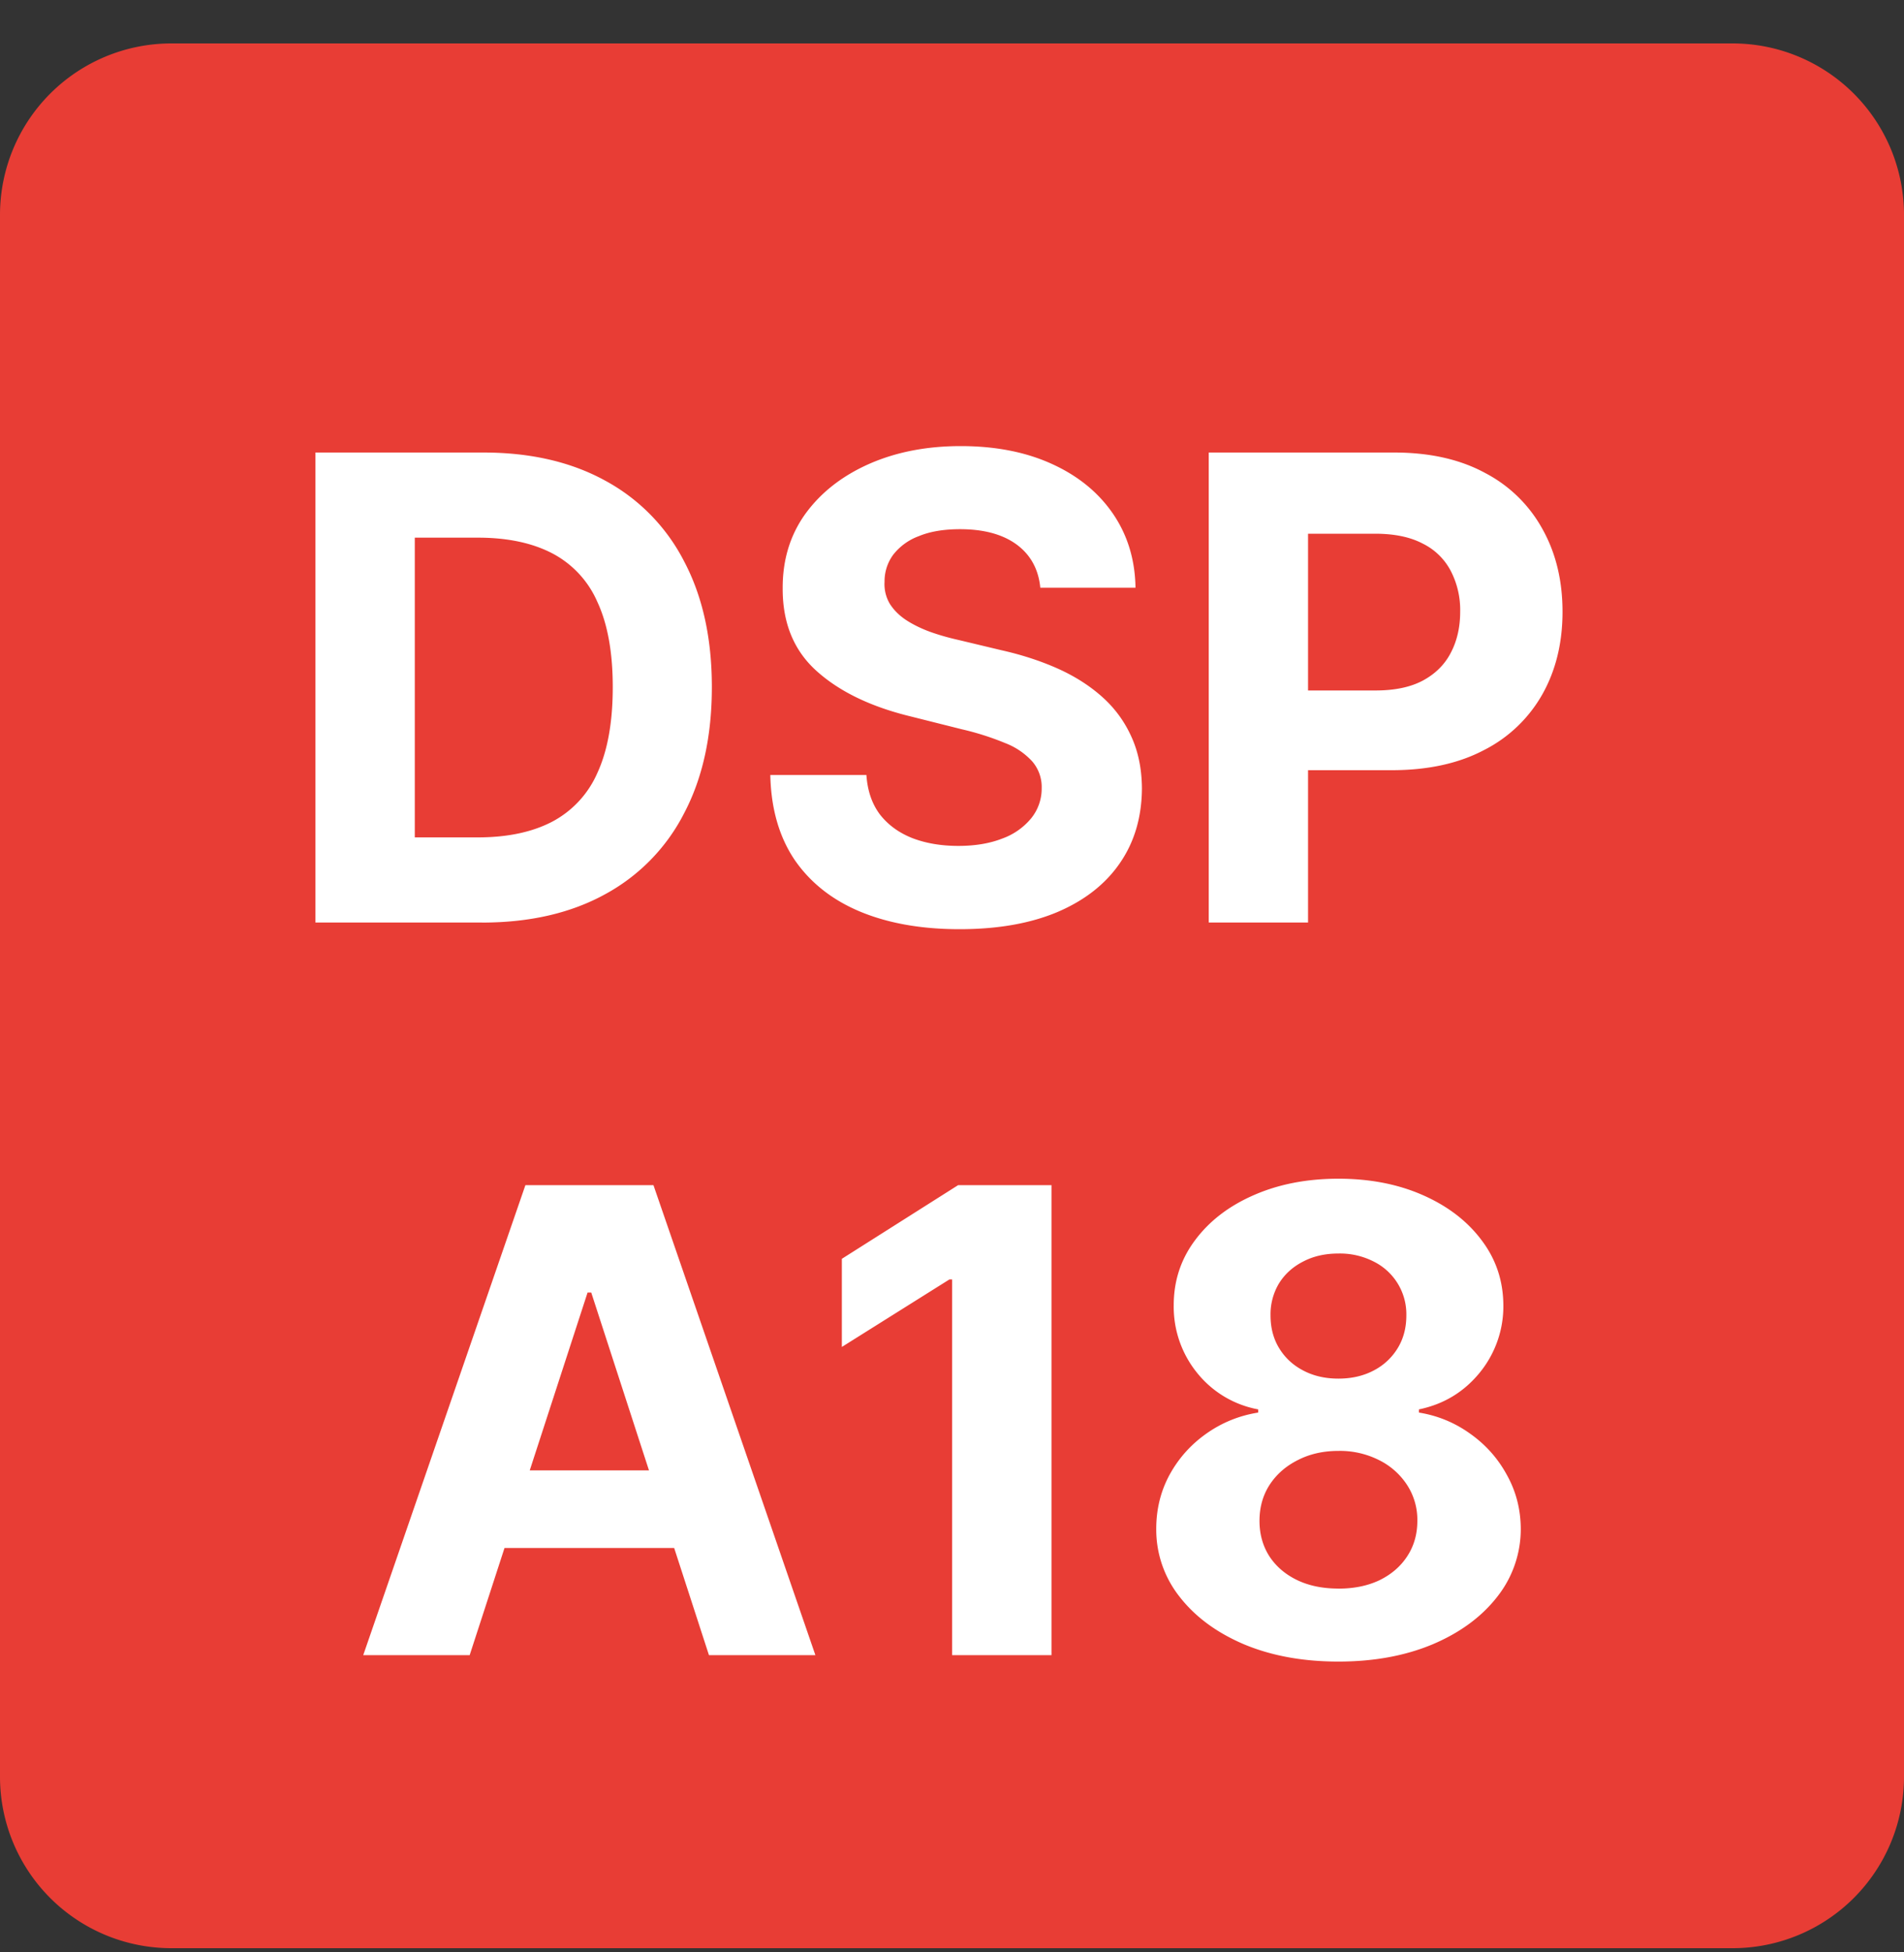 <?xml version="1.0" encoding="UTF-8"?> <svg xmlns="http://www.w3.org/2000/svg" width="40" height="41" fill="none"><rect width="100%" height="100%" fill="#333333" stroke="none"/><g clip-path="url(#clip0_2509_2394)"><path d="M36.4.912H3.6a3.6 3.6 0 00-3.6 3.6v32.8a3.6 3.6 0 003.6 3.6h32.8a3.6 3.6 0 003.6-3.6v-32.8a3.6 3.6 0 00-3.6-3.6z" fill="#E83D35"></path><path d="M10.126 19.373H6.627v-9.87h3.528c.993 0 1.847.198 2.564.593a3.999 3.999 0 011.653 1.692c.389.736.583 1.616.583 2.64 0 1.029-.194 1.912-.583 2.651a4.007 4.007 0 01-1.663 1.702c-.72.395-1.58.593-2.583.593zm-1.412-1.788h1.325c.617 0 1.136-.109 1.557-.327a2.11 2.11 0 00.954-1.027c.215-.466.323-1.067.323-1.802 0-.73-.108-1.326-.323-1.788a2.09 2.09 0 00-.95-1.022c-.42-.218-.94-.328-1.556-.328h-1.33v6.294zm13.141-5.243c-.038-.389-.204-.69-.496-.906-.293-.215-.69-.323-1.19-.323-.341 0-.629.048-.863.145a1.214 1.214 0 00-.54.39.94.94 0 00-.183.569.81.81 0 00.11.462c.084.132.198.246.343.342.144.094.311.176.5.246.19.068.393.126.608.174l.887.212c.43.096.826.225 1.186.385.36.161.671.359.934.593.264.235.468.511.613.83.147.317.223.682.226 1.093-.003.604-.157 1.128-.463 1.571-.302.44-.739.783-1.31 1.027-.57.24-1.255.361-2.058.361-.797 0-1.491-.122-2.082-.366-.588-.244-1.048-.606-1.379-1.084-.327-.482-.5-1.078-.515-1.788h2.019c.022.33.117.607.284.829.17.218.397.384.68.496.286.11.609.164.968.164.354 0 .66-.052.921-.154a1.4 1.4 0 00.612-.43.99.99 0 00.217-.63.82.82 0 00-.198-.56 1.495 1.495 0 00-.568-.385 5.78 5.78 0 00-.911-.29l-1.075-.27c-.832-.202-1.49-.518-1.971-.949-.482-.43-.721-1.01-.718-1.74-.003-.597.156-1.12.477-1.566.324-.446.77-.795 1.335-1.046.566-.25 1.208-.376 1.928-.376.732 0 1.372.126 1.918.376.55.25.977.6 1.282 1.046.305.447.463.964.472 1.552h-2zm3.539 7.031v-9.87h3.894c.748 0 1.386.143 1.913.43a2.9 2.9 0 011.205 1.18c.28.501.42 1.08.42 1.735s-.142 1.234-.425 1.735a2.924 2.924 0 01-1.229 1.171c-.533.28-1.179.42-1.937.42h-2.482V14.5h2.144c.402 0 .733-.069.993-.207.264-.142.46-.336.588-.583.132-.25.198-.539.198-.863a1.78 1.78 0 00-.198-.858 1.32 1.32 0 00-.588-.573c-.263-.139-.597-.208-1.002-.208H27.48v8.165h-2.086zM9.867 34.758H7.631l3.407-9.87h2.69l3.402 9.87h-2.236l-2.473-7.615h-.077l-2.477 7.615zm-.14-3.88h5.282v1.63H9.727v-1.63zm12.363-5.99v9.87h-2.087v-7.89h-.057l-2.26 1.418v-1.851l2.443-1.547h1.961zm6.028 10.005c-.742 0-1.402-.12-1.98-.361-.576-.245-1.027-.577-1.355-.998a2.269 2.269 0 01-.492-1.431c0-.412.094-.79.28-1.133.19-.347.447-.634.771-.863.325-.23.688-.379 1.09-.443v-.067a2.14 2.14 0 01-1.283-.767 2.205 2.205 0 01-.491-1.421c0-.511.15-.966.448-1.364.299-.402.708-.717 1.229-.945.524-.231 1.118-.347 1.783-.347.665 0 1.258.116 1.779.347.523.231.934.548 1.233.95.3.398.45.85.453 1.359a2.2 2.2 0 01-.5 1.421c-.332.405-.756.66-1.273.767v.067c.395.064.753.212 1.075.443.324.229.581.516.77.863.193.344.291.721.294 1.133a2.291 2.291 0 01-.496 1.431c-.328.42-.78.753-1.359.998-.575.24-1.234.361-1.976.361zm0-1.532c.331 0 .62-.06.868-.179.247-.122.44-.289.578-.501.141-.215.212-.463.212-.742a1.34 1.34 0 00-.217-.757 1.49 1.49 0 00-.588-.52 1.824 1.824 0 00-.853-.193c-.318 0-.602.064-.853.193-.25.125-.448.298-.593.52-.141.219-.212.47-.212.757 0 .28.07.527.207.742.139.212.333.38.584.501.25.12.54.178.867.178zm0-4.41c.276 0 .522-.056.738-.169a1.27 1.27 0 00.505-.467c.123-.2.184-.43.184-.69a1.234 1.234 0 00-.685-1.132 1.56 1.56 0 00-.742-.169c-.28 0-.527.056-.742.169-.215.11-.384.262-.506.458a1.26 1.26 0 00-.178.674c0 .26.06.49.183.69.122.199.29.355.506.467.215.113.46.169.737.169z" fill="#fff"></path></g><defs><clipPath id="clip0_2509_2394"><path fill="#fff" transform="translate(0 .912)" d="M0 0h40v40H0z"></path></clipPath></defs></svg> 